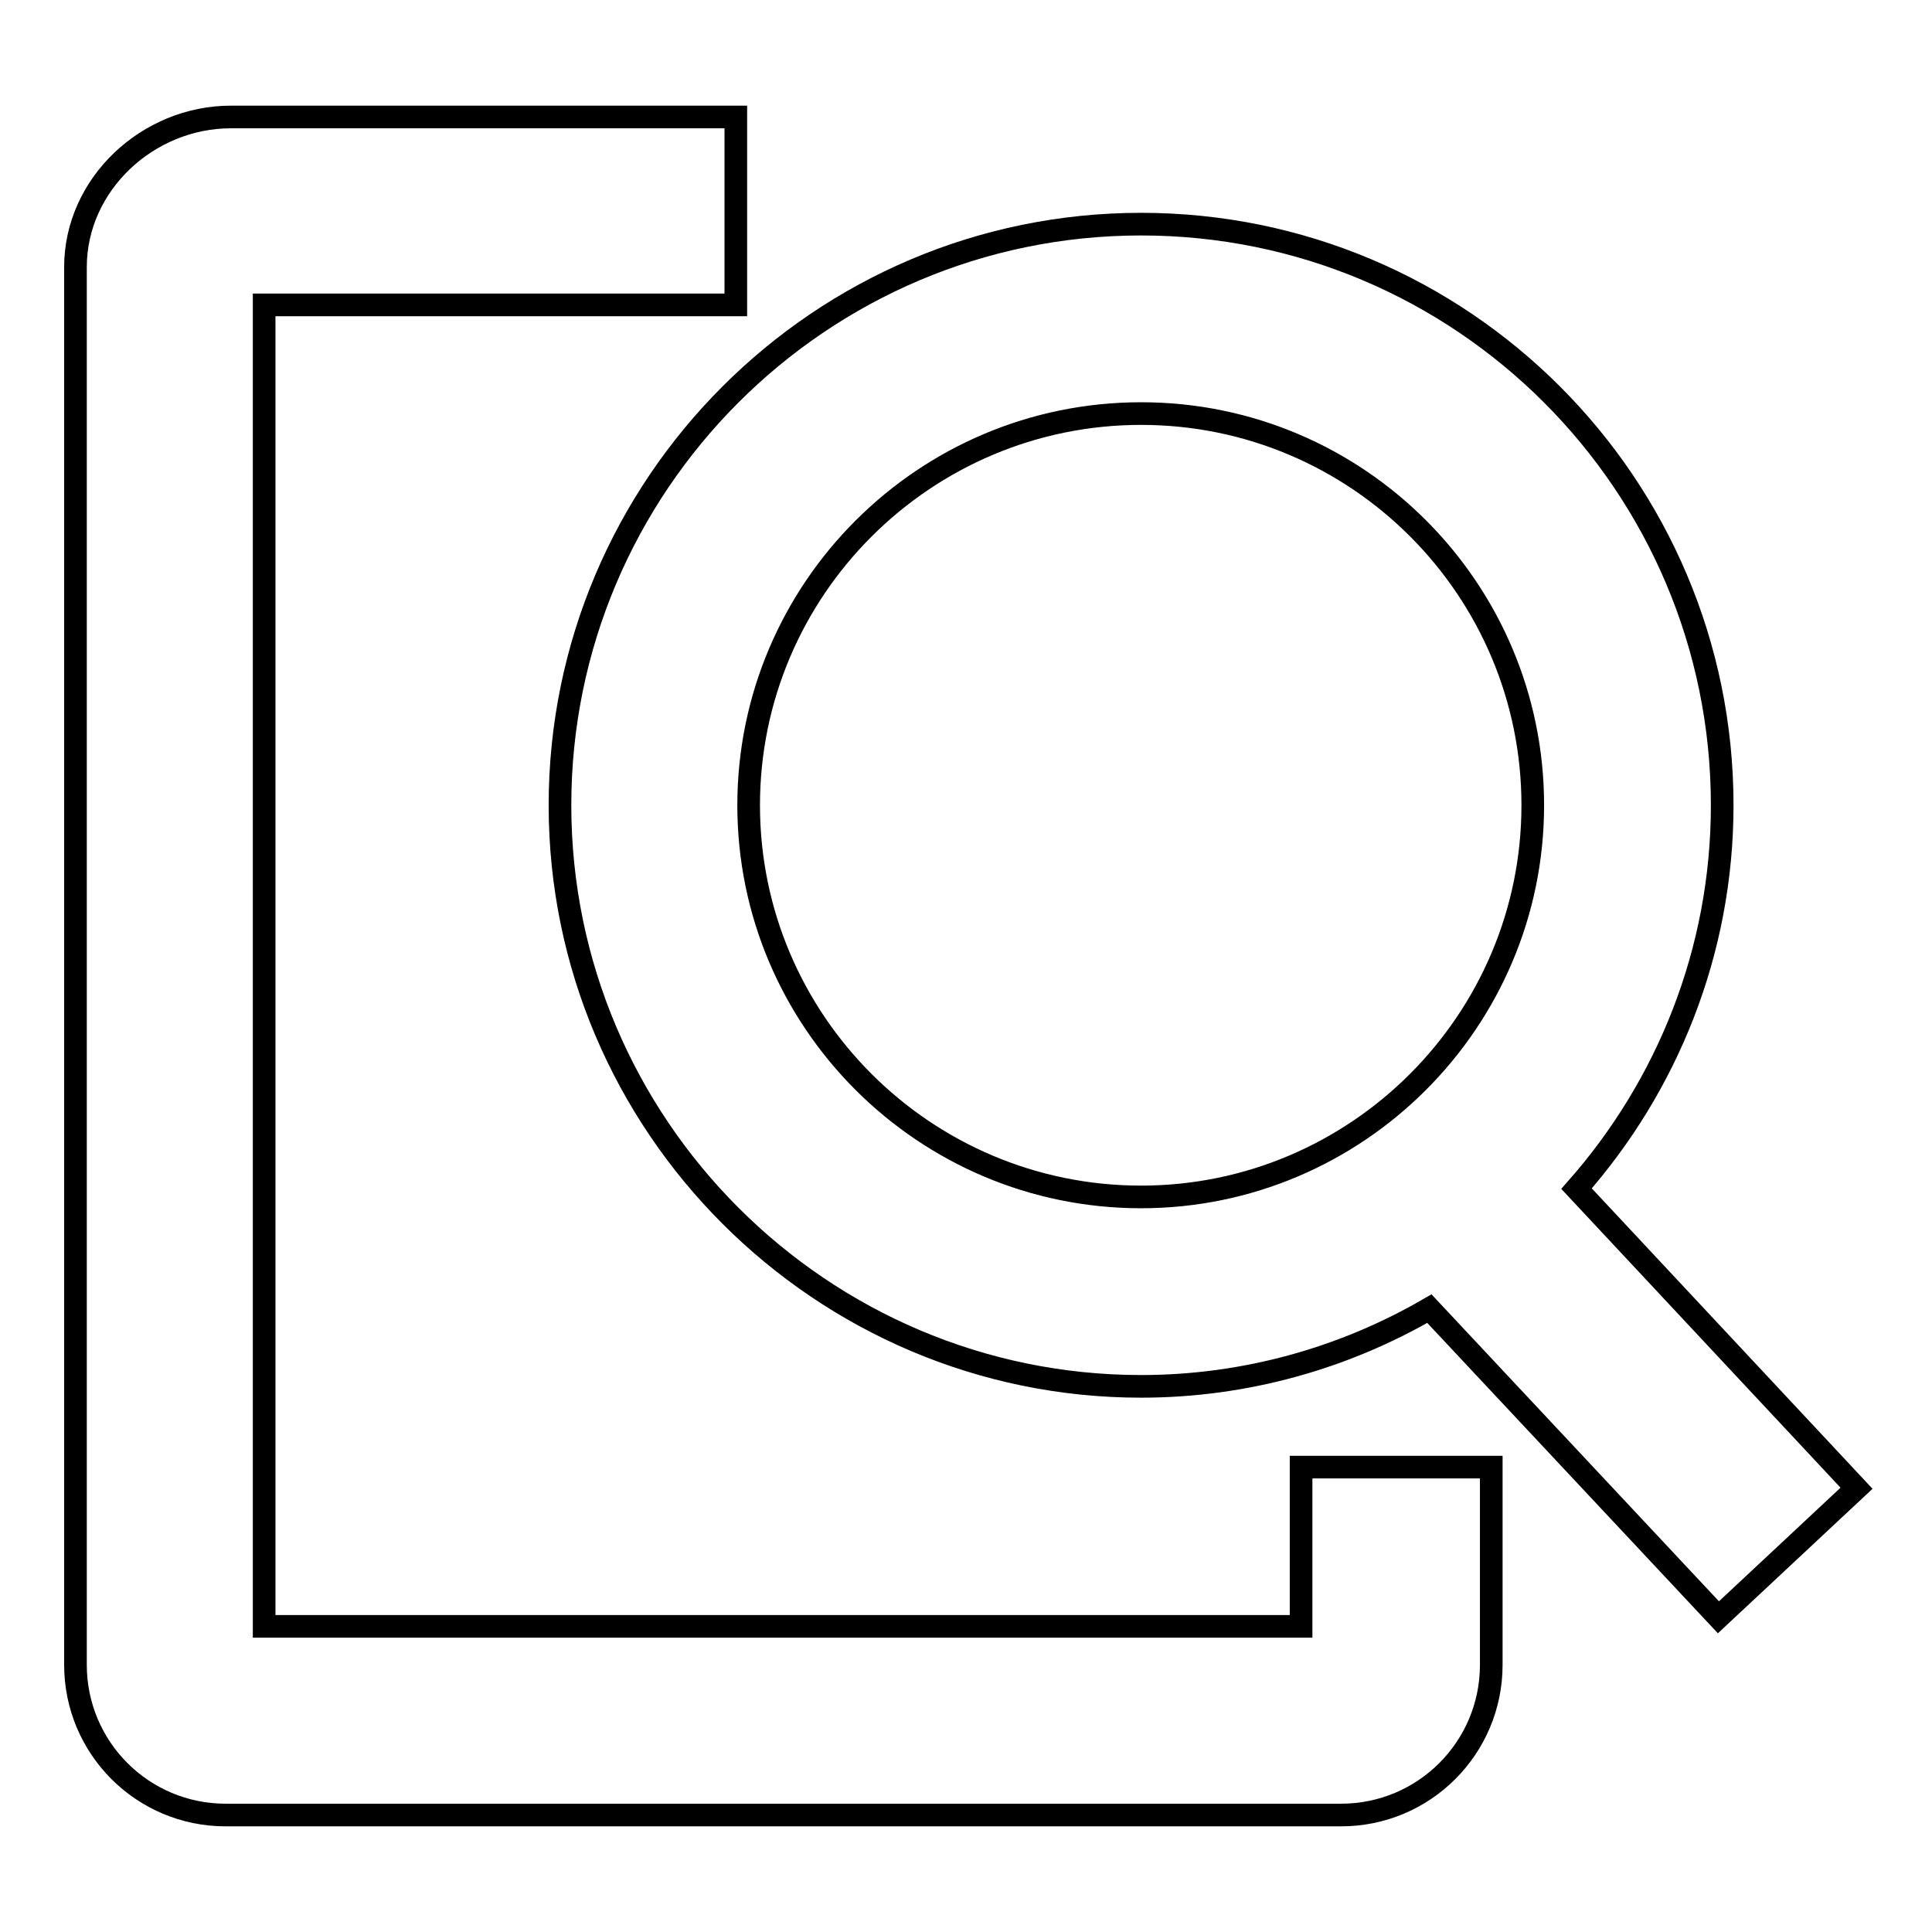 <?xml version="1.0" encoding="utf-8"?>
<!-- Svg Vector Icons : http://www.onlinewebfonts.com/icon -->
<!DOCTYPE svg PUBLIC "-//W3C//DTD SVG 1.1//EN" "http://www.w3.org/Graphics/SVG/1.1/DTD/svg11.dtd">
<svg version="1.1" xmlns="http://www.w3.org/2000/svg" xmlns:xlink="http://www.w3.org/1999/xlink" x="0px" y="0px" viewBox="0 0 256 256" enable-background="new 0 0 256 256" xml:space="preserve">
<g><g><path stroke-width="3" fill-opacity="0" stroke="#000000"  d="M172.4,215.5H35V40.4h62.5V15.5H30.6c-11,0-20.6,8.9-20.6,19.9v185.2c0,11,8.9,19.9,19.9,19.9h147.8c11,0,19.9-8.9,19.9-19.9v-26.2h-25.2L172.4,215.5L172.4,215.5z"/><path stroke-width="3" fill-opacity="0" stroke="#000000"  d="M208.9,157.5c12-13.6,19.3-31.4,19.3-50.8c0-42.5-34.5-77-77-77c-42.5,0-77,34.6-77,77s34.6,77,77,77c13.9,0,27-3.8,38.2-10.3l38.3,40.9l18.3-17.1L208.9,157.5z M99.2,106.7c0-28.6,23.3-51.9,52-51.9c28.7,0,51.9,23.3,51.9,51.9c0,28.6-23.3,51.9-51.9,51.9C122.5,158.6,99.2,135.3,99.2,106.7z"/></g></g>
</svg>